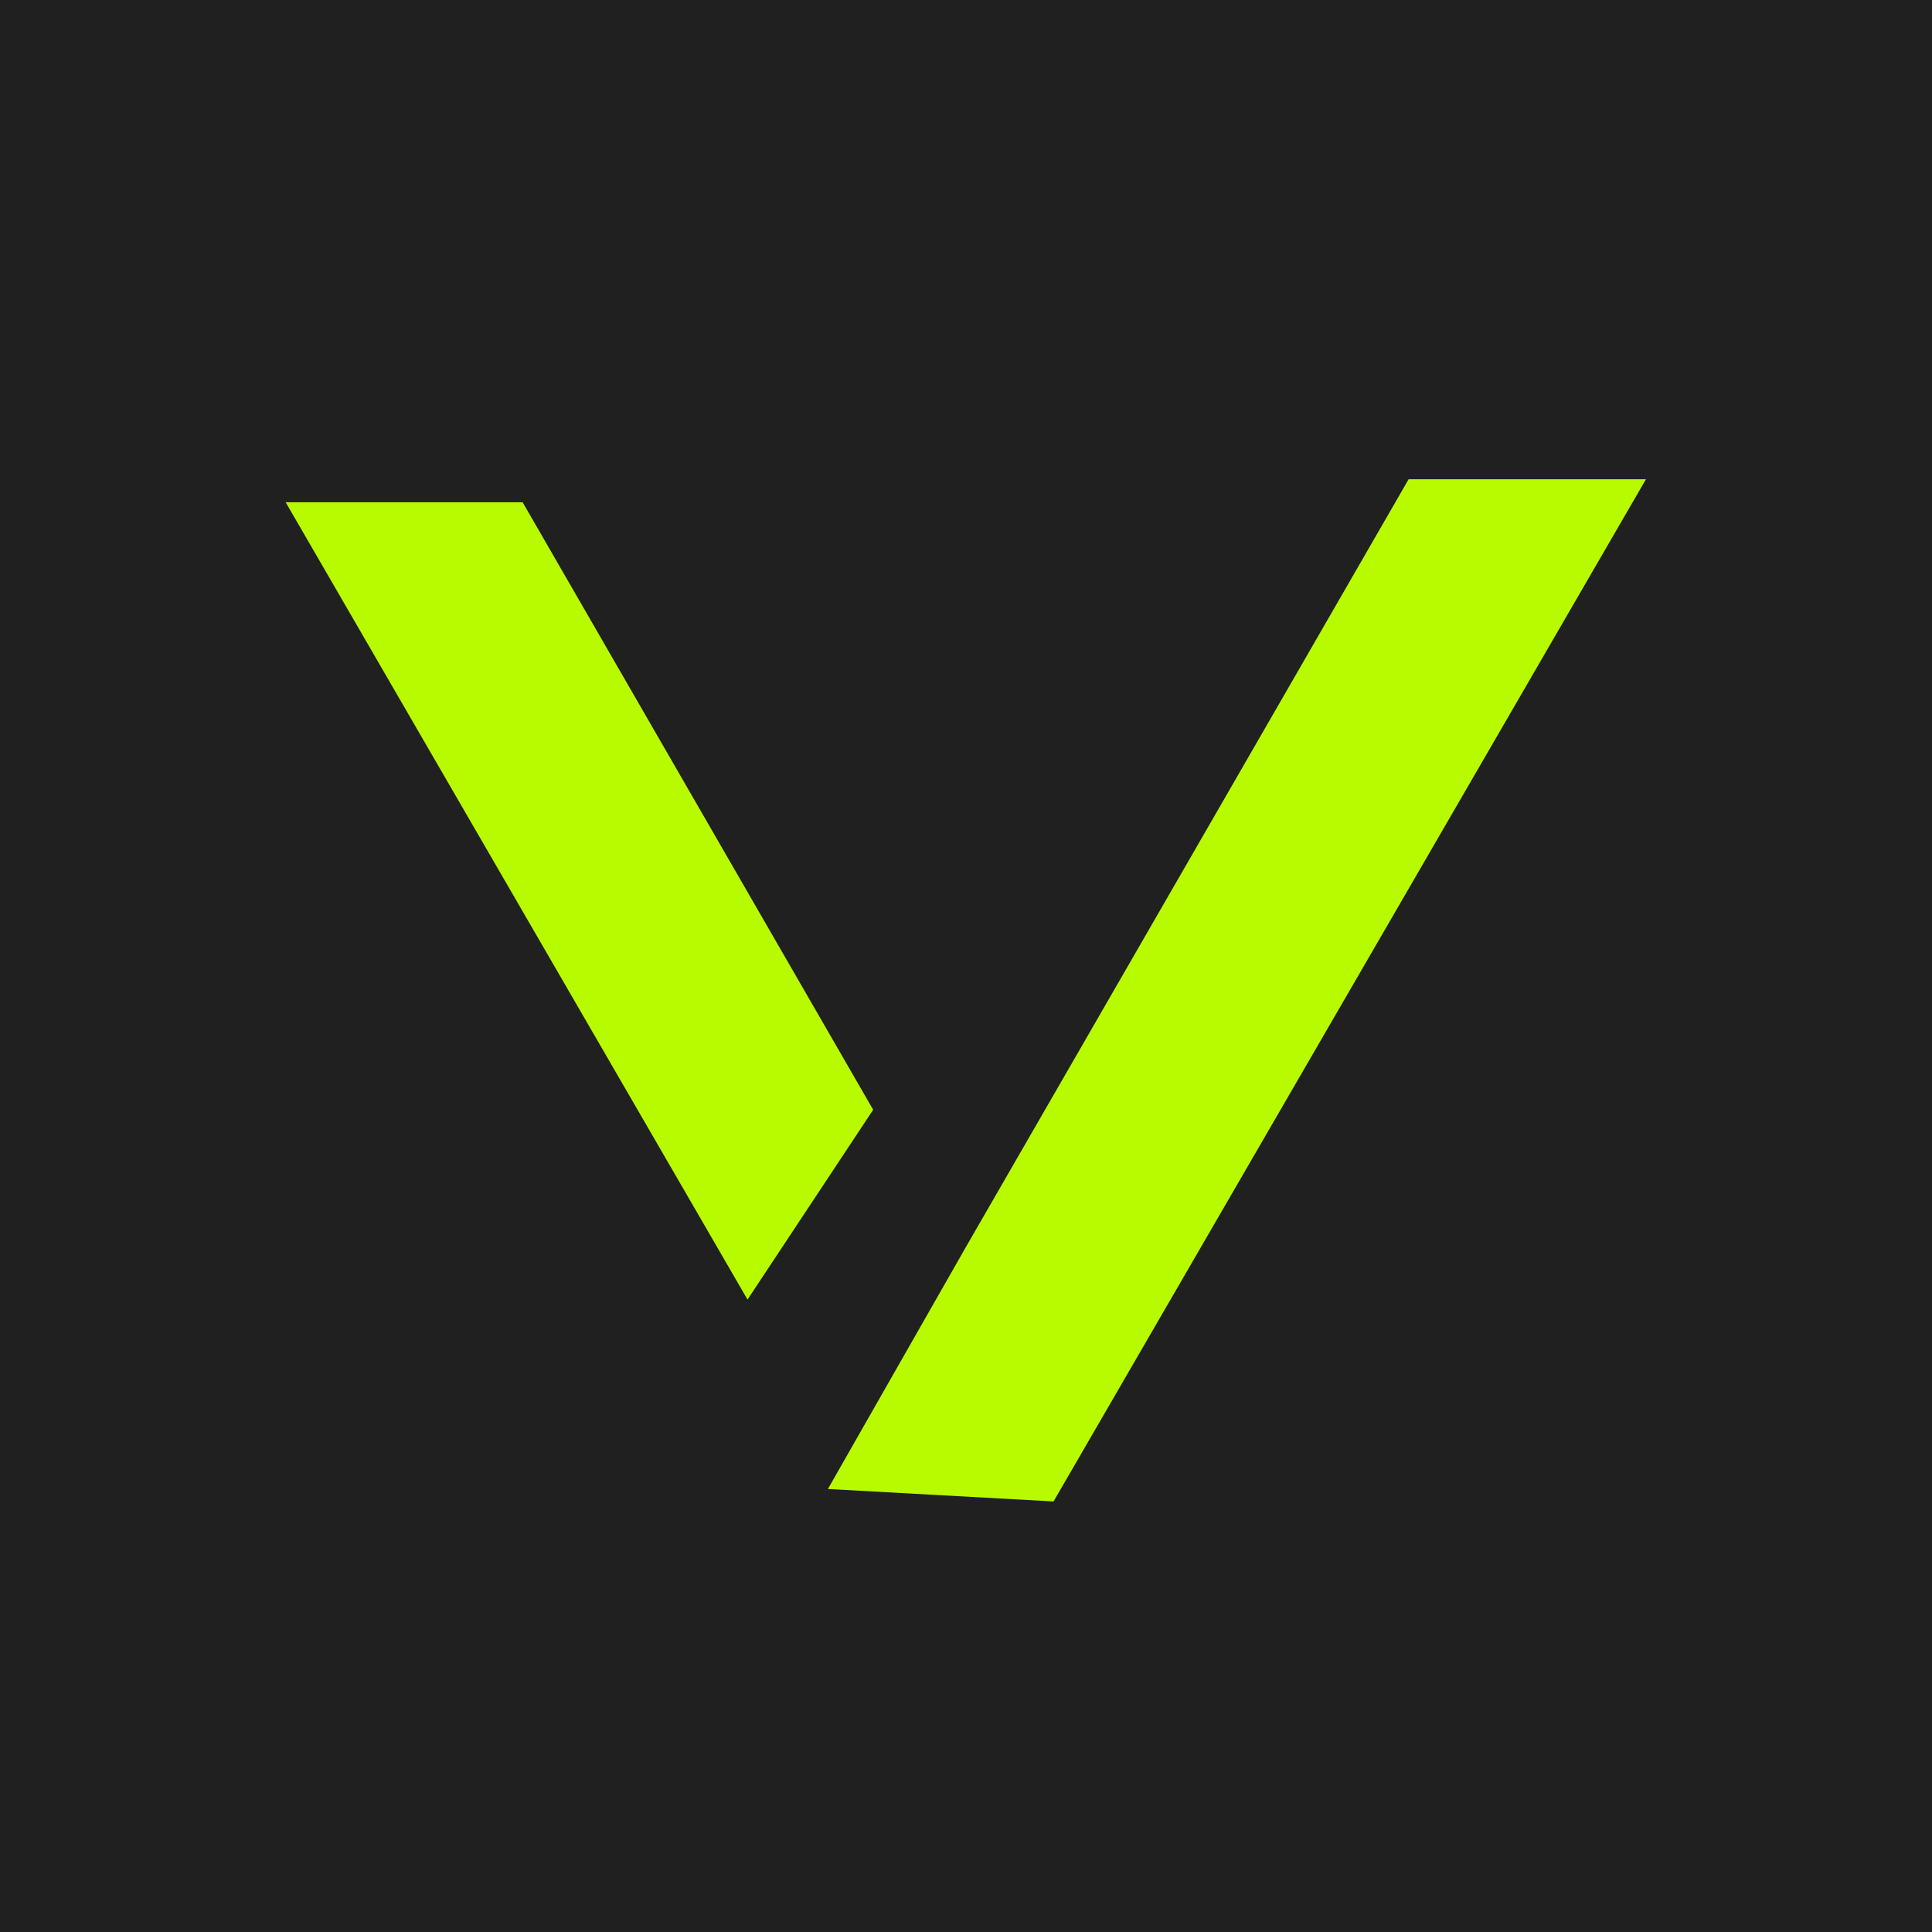 <?xml version="1.0" encoding="UTF-8"?>
<svg xmlns="http://www.w3.org/2000/svg" id="Calque_1" version="1.1" viewBox="0 0 512 512">
  <defs>
    <style>
      .st0 {
        fill: #b8fb00;
      }

      .st1 {
        fill: #202020;
      }
    </style>
  </defs>
  <rect class="st1" x="-11.9" y="-11.5" width="535.7" height="535.7" rx="31.4" ry="31.4"></rect>
  <g>
    <polygon class="st0" points="231.4 294.1 138.5 133.1 75.7 133.1 198.1 344.4 231.4 294.1"></polygon>
    <polygon class="st0" points="373.3 127 255.9 330.6 219.4 394.6 279.2 397.9 436.2 127 373.3 127"></polygon>
  </g>
</svg>
